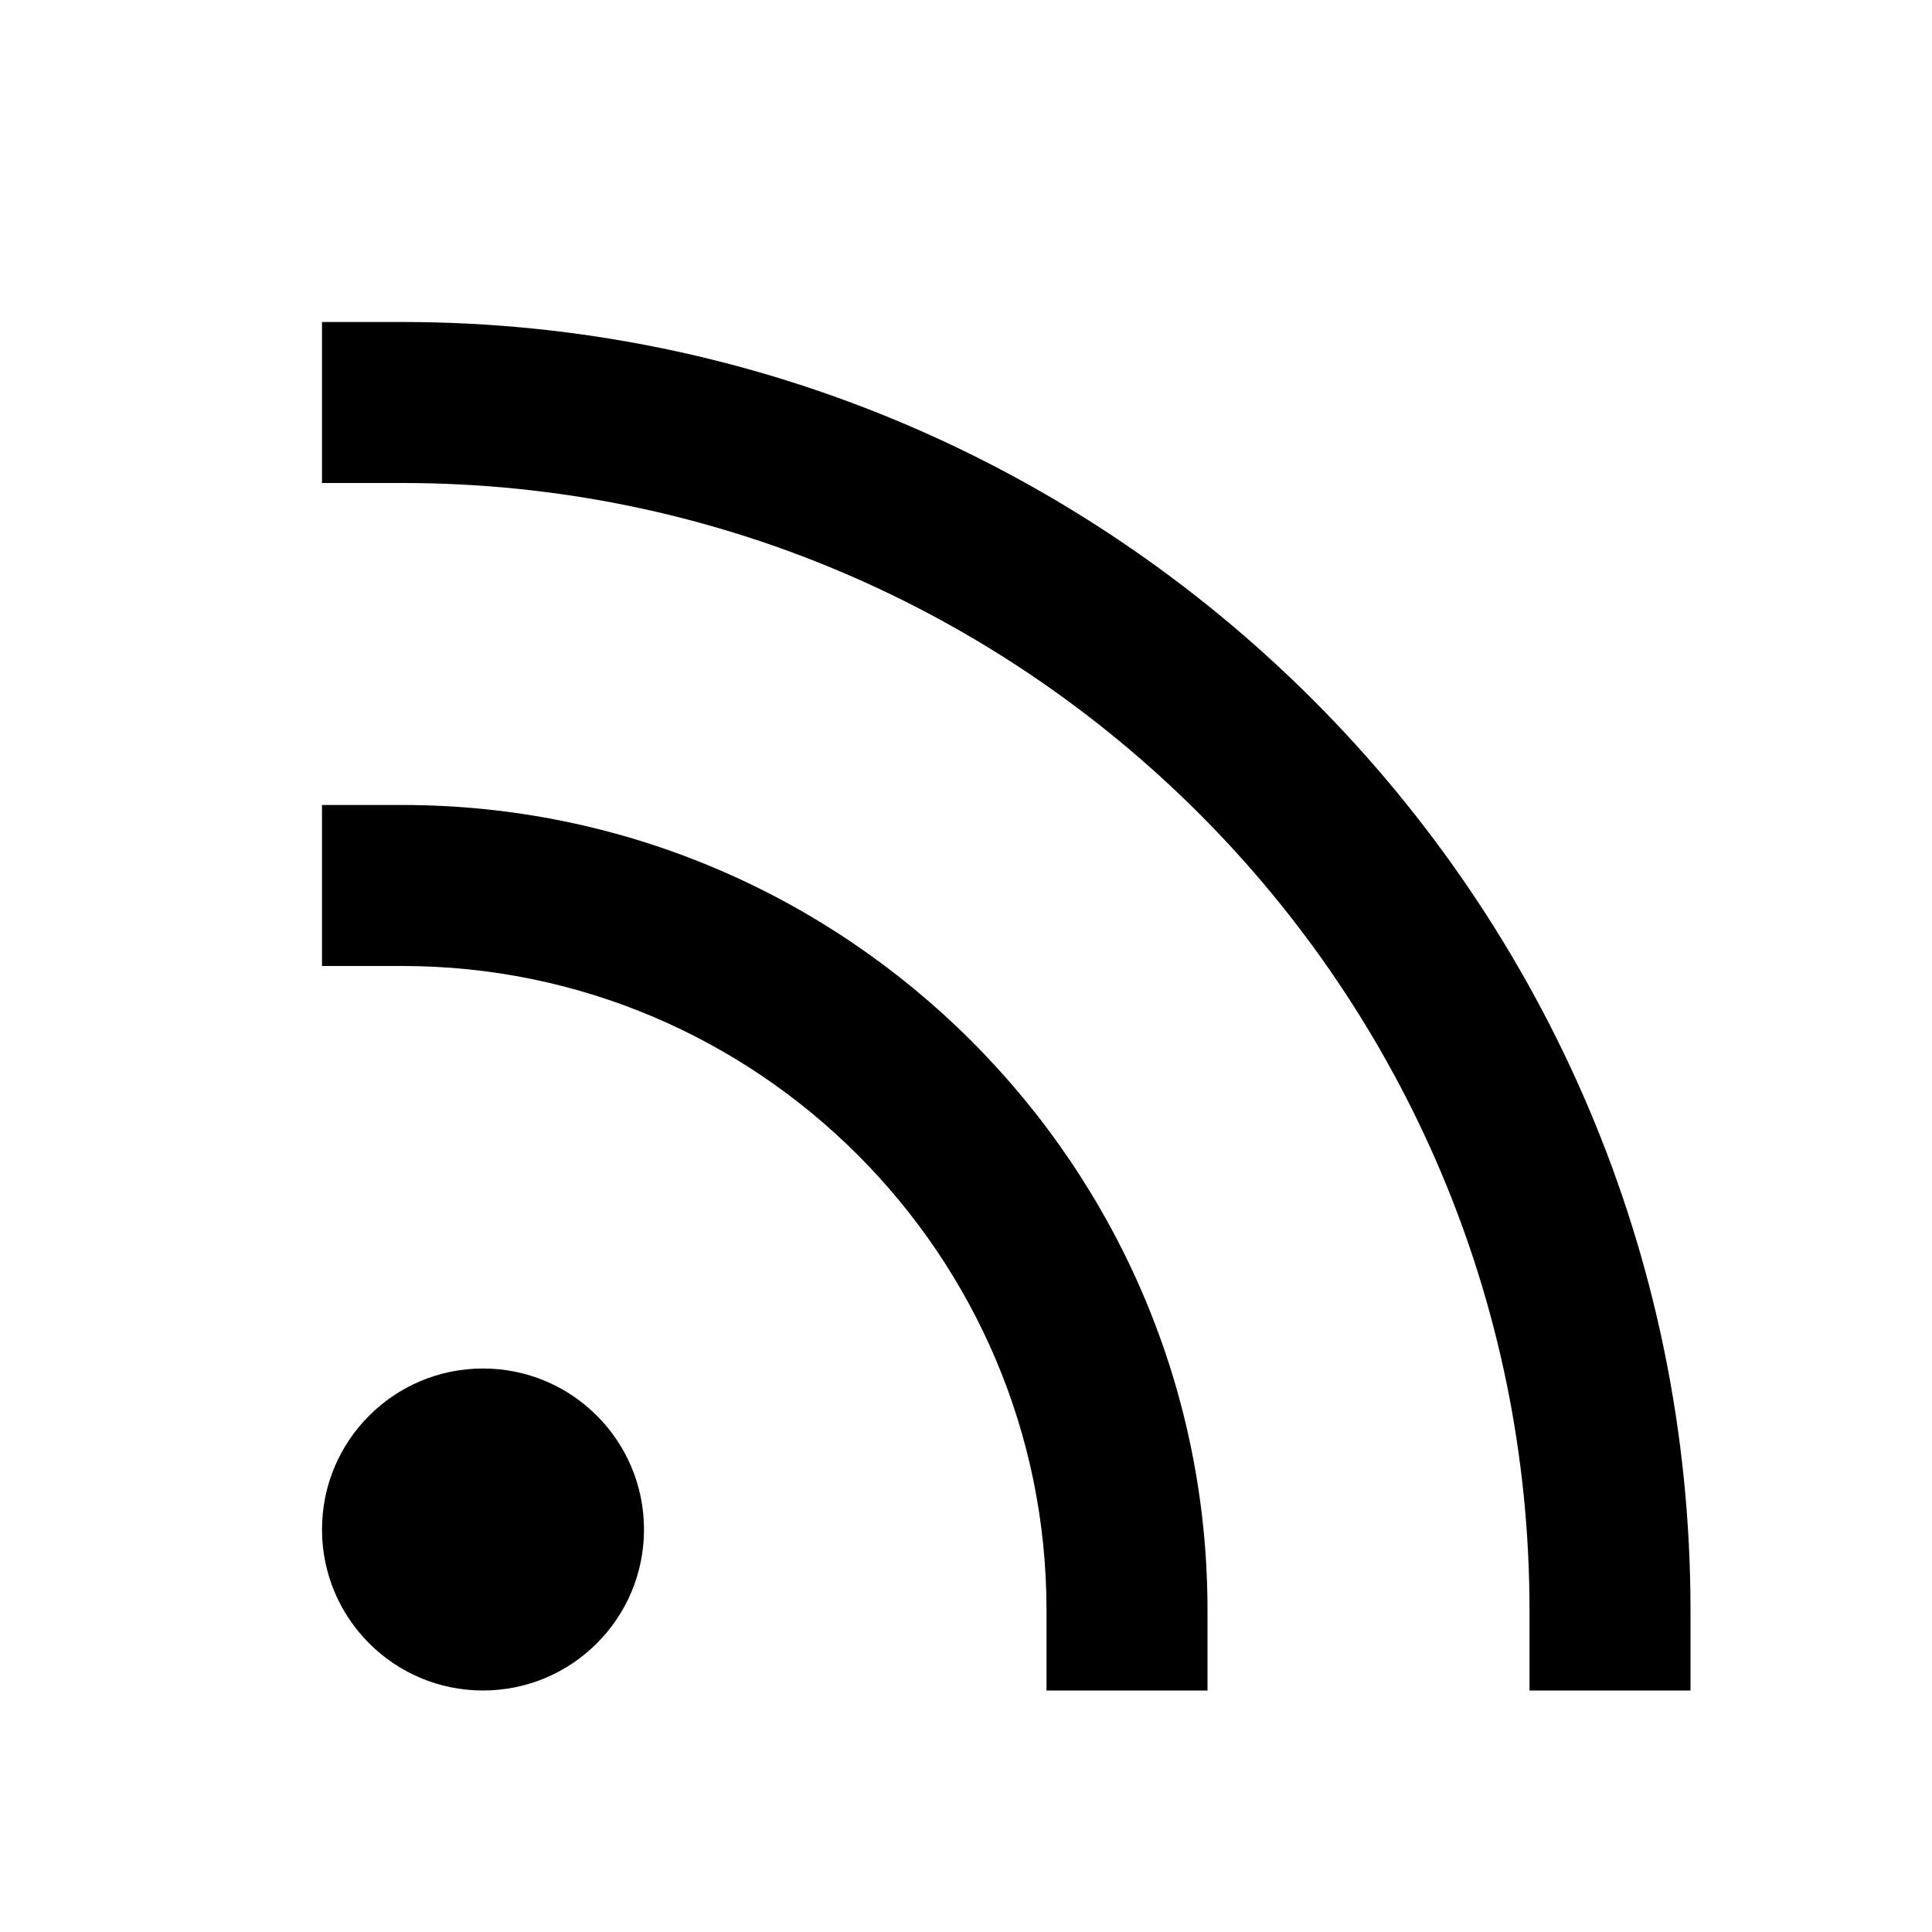 <?xml version="1.0" encoding="utf-8"?><svg xmlns="http://www.w3.org/2000/svg"  height="48" viewBox="0 0 48 48" width="48"><path d="M0 0h48v48H0z" fill="none"/>
<g id="Shopicon">
	<circle cx="12" cy="38" r="4"/>
	<path d="M26,40v2h4v-2c0-11.028-8.972-20-20-20H8v4h2C18.822,24,26,31.178,26,40z"/>
	<path d="M10,8H8v4h2c15.439,0,28,12.561,28,28v2h4v-2C42,22.355,27.645,8,10,8z"/>
</g>
</svg>
